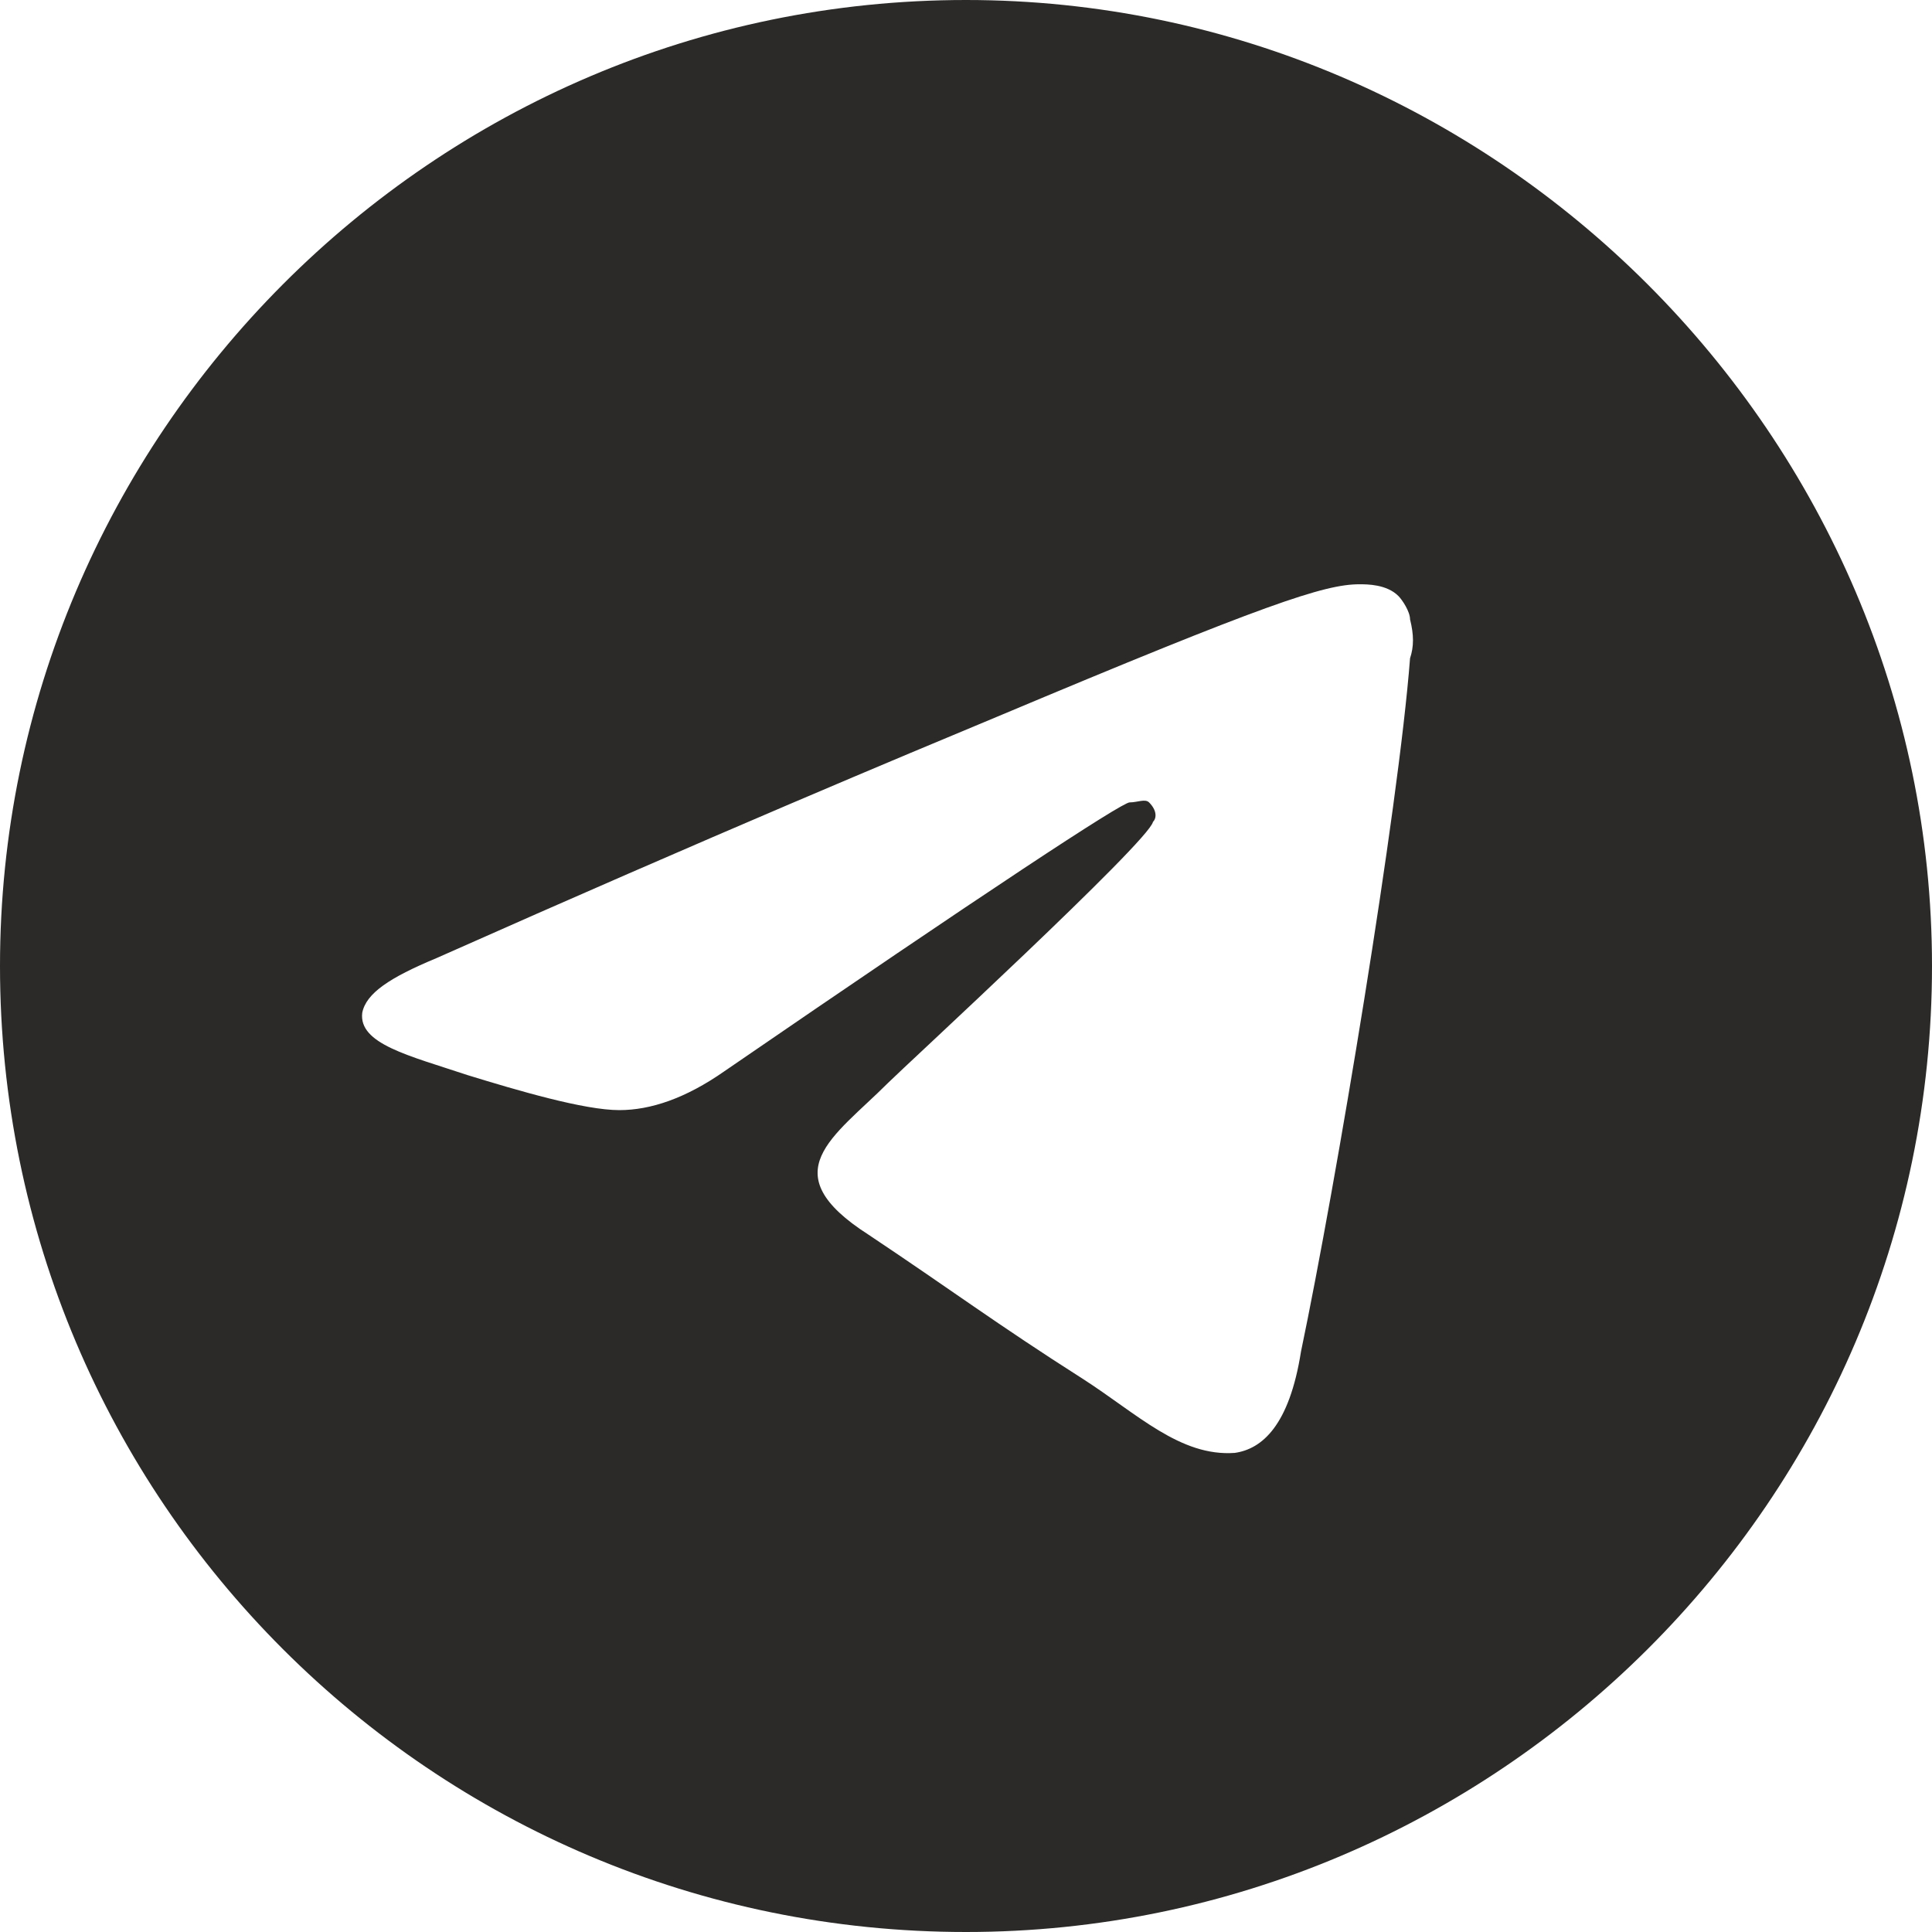 <?xml version="1.0" encoding="UTF-8"?> <svg xmlns="http://www.w3.org/2000/svg" width="124" height="124" viewBox="0 0 124 124" fill="none"> <path d="M62 0C96 0 124 28 124 62C124 96.25 96 124 62 124C27.75 124 0 96.25 0 62C0 28 27.75 0 62 0ZM90.5 42.25C90.75 41.5 90.75 40.75 90.5 39.75C90.5 39.25 90 38.5 89.75 38.25C89 37.5 87.75 37.5 87.25 37.5C85 37.5 81.25 38.75 64 46C58 48.5 46 53.5 28 61.5C25 62.75 23.5 63.75 23.25 65C23 67 26.25 67.75 30 69C33.25 70 37.5 71.25 39.75 71.25C41.75 71.25 44 70.5 46.5 68.75C63.25 57.25 72 51.5 72.5 51.5C73 51.5 73.5 51.25 73.75 51.5C74.25 52 74.25 52.5 74 52.75C73.75 54 58 68.5 57 69.5C53.5 73 49.5 75.25 55.75 79.25C61 82.75 64 85 69.5 88.5C73 90.75 75.75 93.5 79.25 93.25C81 93 82.75 91.5 83.5 86.75C85.75 76 89.75 52 90.5 42.25Z" fill="#2B2A29"></path> </svg> 